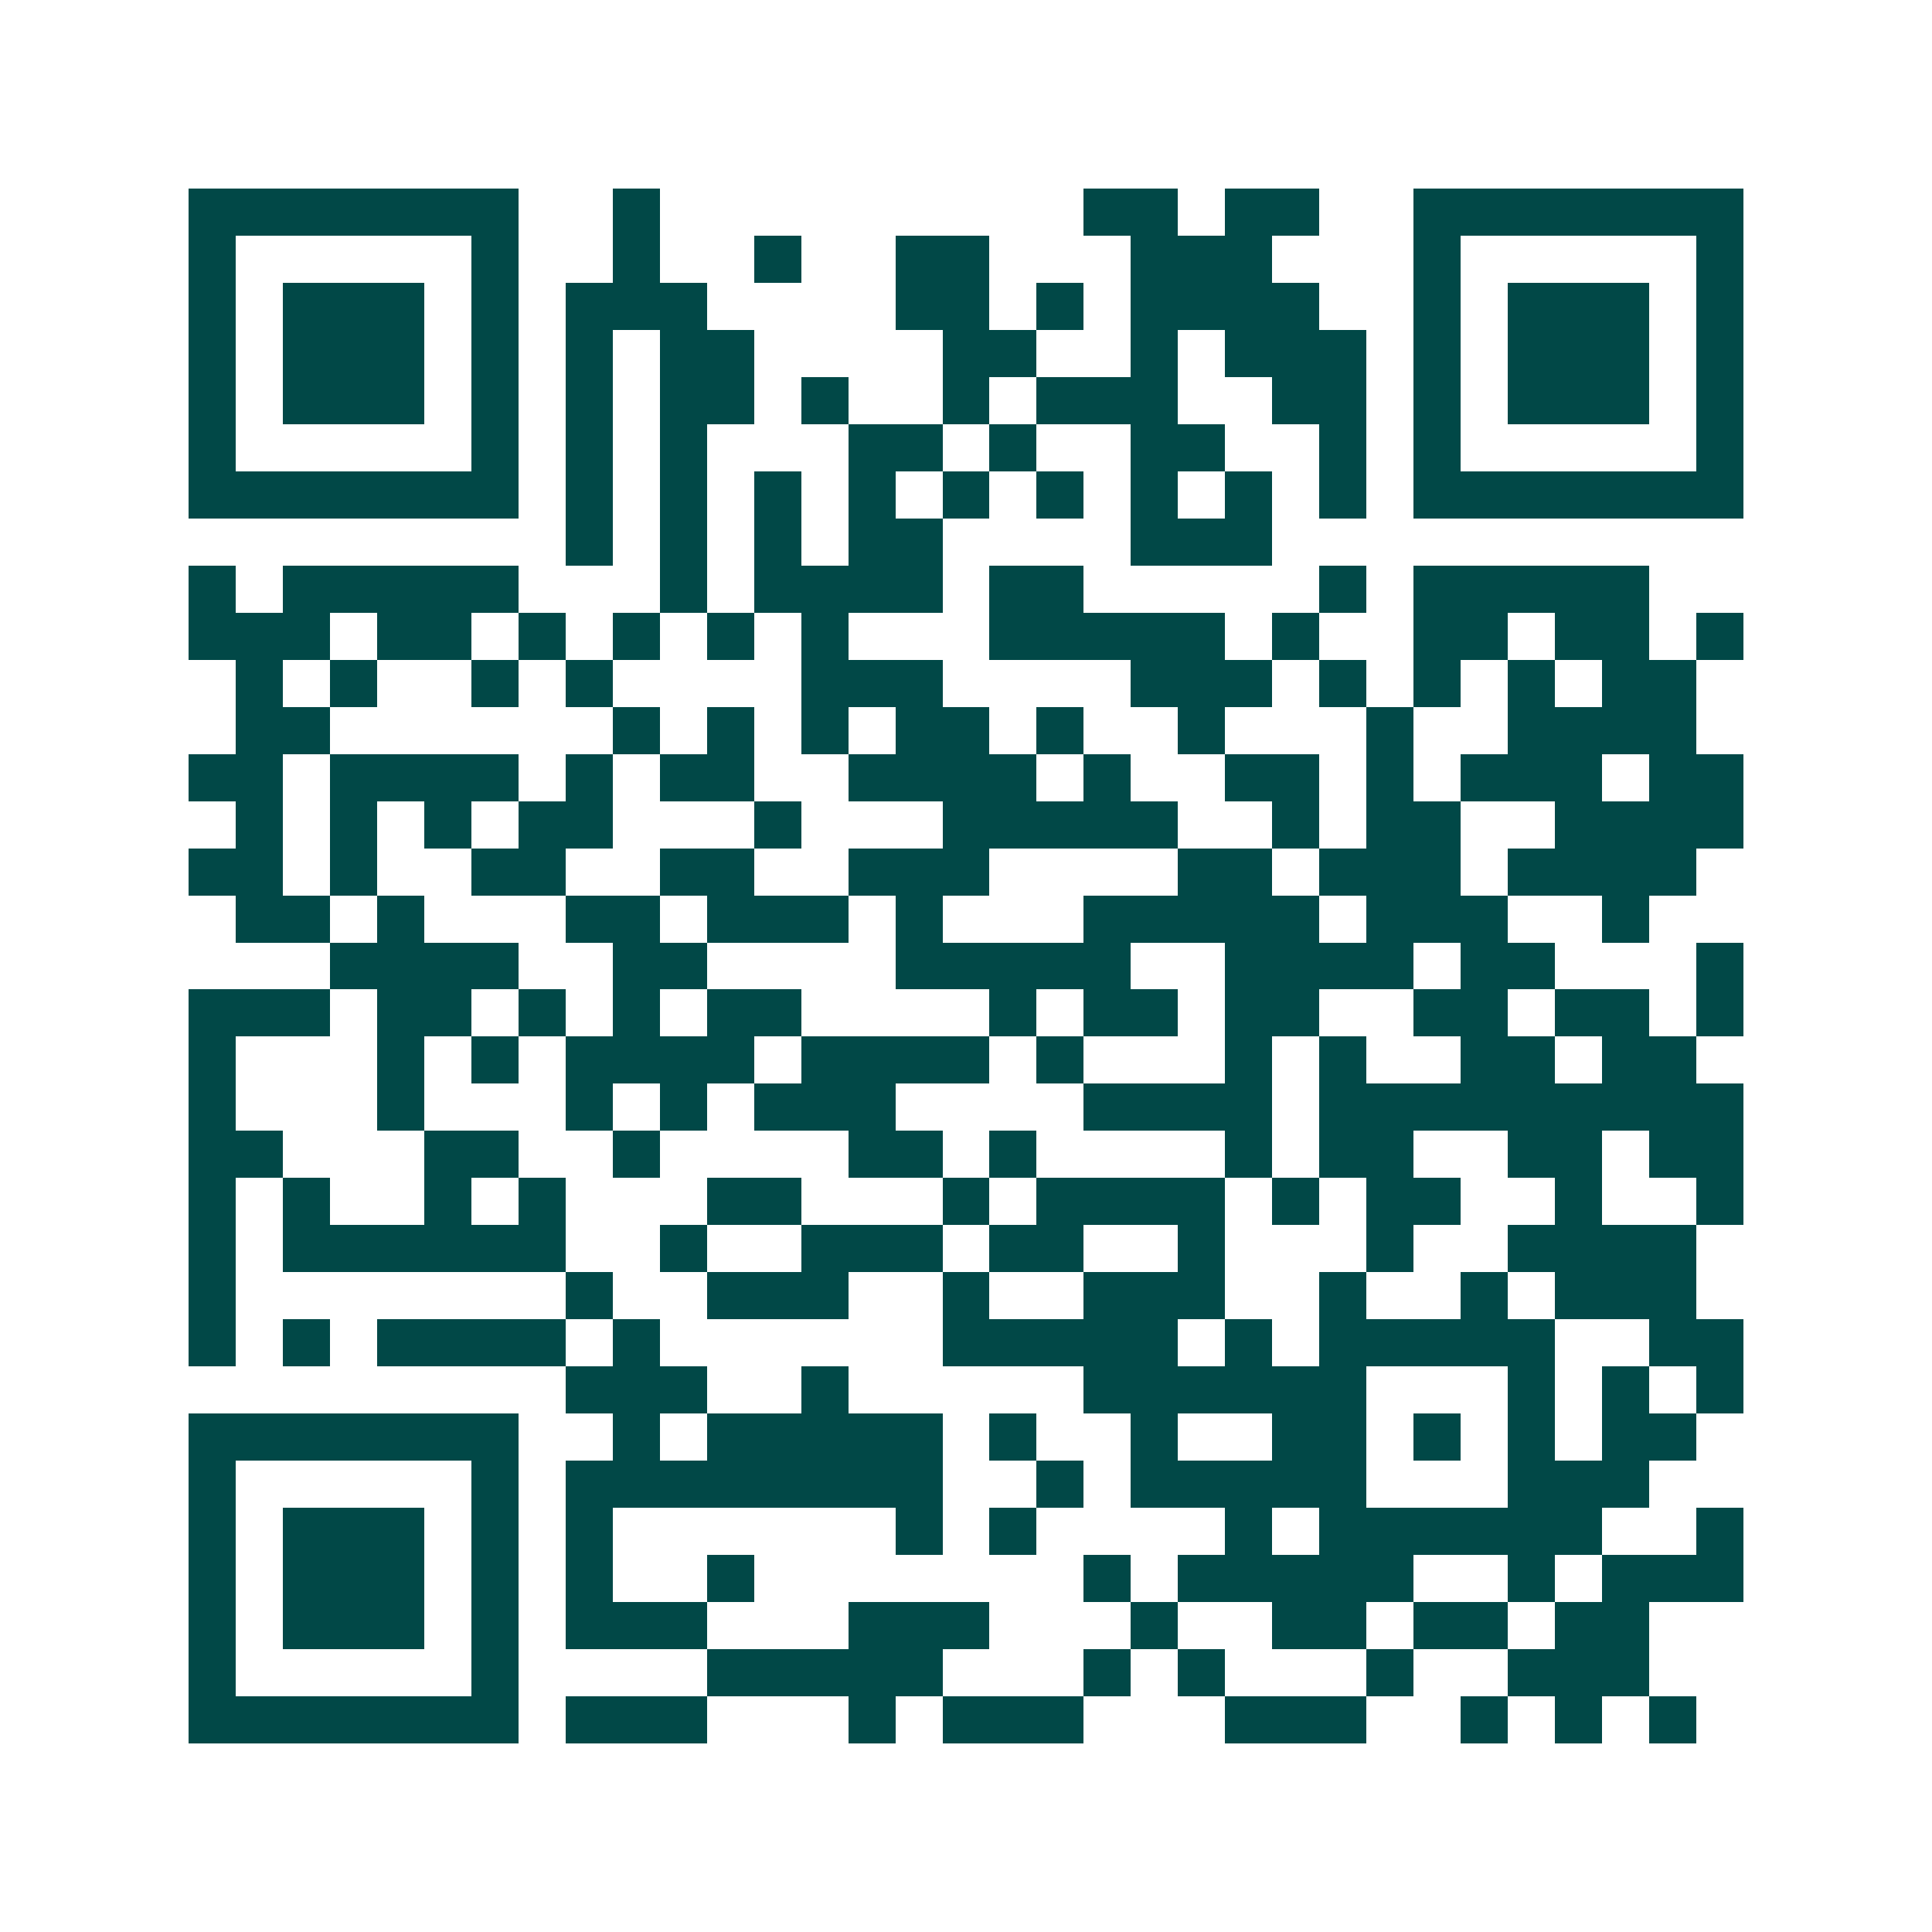 <svg xmlns="http://www.w3.org/2000/svg" width="200" height="200" viewBox="0 0 41 41" shape-rendering="crispEdges"><path fill="#ffffff" d="M0 0h41v41H0z"/><path stroke="#014847" d="M4 4.5h7m2 0h1m9 0h2m1 0h2m2 0h7M4 5.5h1m5 0h1m2 0h1m2 0h1m2 0h2m3 0h3m3 0h1m5 0h1M4 6.5h1m1 0h3m1 0h1m1 0h3m4 0h2m1 0h1m1 0h4m2 0h1m1 0h3m1 0h1M4 7.5h1m1 0h3m1 0h1m1 0h1m1 0h2m4 0h2m2 0h1m1 0h3m1 0h1m1 0h3m1 0h1M4 8.5h1m1 0h3m1 0h1m1 0h1m1 0h2m1 0h1m2 0h1m1 0h3m2 0h2m1 0h1m1 0h3m1 0h1M4 9.5h1m5 0h1m1 0h1m1 0h1m3 0h2m1 0h1m2 0h2m2 0h1m1 0h1m5 0h1M4 10.5h7m1 0h1m1 0h1m1 0h1m1 0h1m1 0h1m1 0h1m1 0h1m1 0h1m1 0h1m1 0h7M12 11.5h1m1 0h1m1 0h1m1 0h2m4 0h3M4 12.5h1m1 0h5m3 0h1m1 0h4m1 0h2m5 0h1m1 0h5M4 13.5h3m1 0h2m1 0h1m1 0h1m1 0h1m1 0h1m3 0h5m1 0h1m2 0h2m1 0h2m1 0h1M5 14.5h1m1 0h1m2 0h1m1 0h1m4 0h3m4 0h3m1 0h1m1 0h1m1 0h1m1 0h2M5 15.5h2m6 0h1m1 0h1m1 0h1m1 0h2m1 0h1m2 0h1m3 0h1m2 0h4M4 16.5h2m1 0h4m1 0h1m1 0h2m2 0h4m1 0h1m2 0h2m1 0h1m1 0h3m1 0h2M5 17.5h1m1 0h1m1 0h1m1 0h2m3 0h1m3 0h5m2 0h1m1 0h2m2 0h4M4 18.5h2m1 0h1m2 0h2m2 0h2m2 0h3m4 0h2m1 0h3m1 0h4M5 19.5h2m1 0h1m3 0h2m1 0h3m1 0h1m3 0h5m1 0h3m2 0h1M7 20.5h4m2 0h2m4 0h5m2 0h4m1 0h2m3 0h1M4 21.5h3m1 0h2m1 0h1m1 0h1m1 0h2m4 0h1m1 0h2m1 0h2m2 0h2m1 0h2m1 0h1M4 22.5h1m3 0h1m1 0h1m1 0h4m1 0h4m1 0h1m3 0h1m1 0h1m2 0h2m1 0h2M4 23.5h1m3 0h1m3 0h1m1 0h1m1 0h3m4 0h4m1 0h9M4 24.5h2m3 0h2m2 0h1m4 0h2m1 0h1m4 0h1m1 0h2m2 0h2m1 0h2M4 25.5h1m1 0h1m2 0h1m1 0h1m3 0h2m3 0h1m1 0h4m1 0h1m1 0h2m2 0h1m2 0h1M4 26.5h1m1 0h6m2 0h1m2 0h3m1 0h2m2 0h1m3 0h1m2 0h4M4 27.5h1m7 0h1m2 0h3m2 0h1m2 0h3m2 0h1m2 0h1m1 0h3M4 28.5h1m1 0h1m1 0h4m1 0h1m6 0h5m1 0h1m1 0h5m2 0h2M12 29.5h3m2 0h1m5 0h6m3 0h1m1 0h1m1 0h1M4 30.5h7m2 0h1m1 0h5m1 0h1m2 0h1m2 0h2m1 0h1m1 0h1m1 0h2M4 31.5h1m5 0h1m1 0h8m2 0h1m1 0h5m3 0h3M4 32.5h1m1 0h3m1 0h1m1 0h1m6 0h1m1 0h1m4 0h1m1 0h6m2 0h1M4 33.5h1m1 0h3m1 0h1m1 0h1m2 0h1m7 0h1m1 0h5m2 0h1m1 0h3M4 34.5h1m1 0h3m1 0h1m1 0h3m3 0h3m3 0h1m2 0h2m1 0h2m1 0h2M4 35.5h1m5 0h1m4 0h5m3 0h1m1 0h1m3 0h1m2 0h3M4 36.5h7m1 0h3m3 0h1m1 0h3m3 0h3m2 0h1m1 0h1m1 0h1"/></svg>
